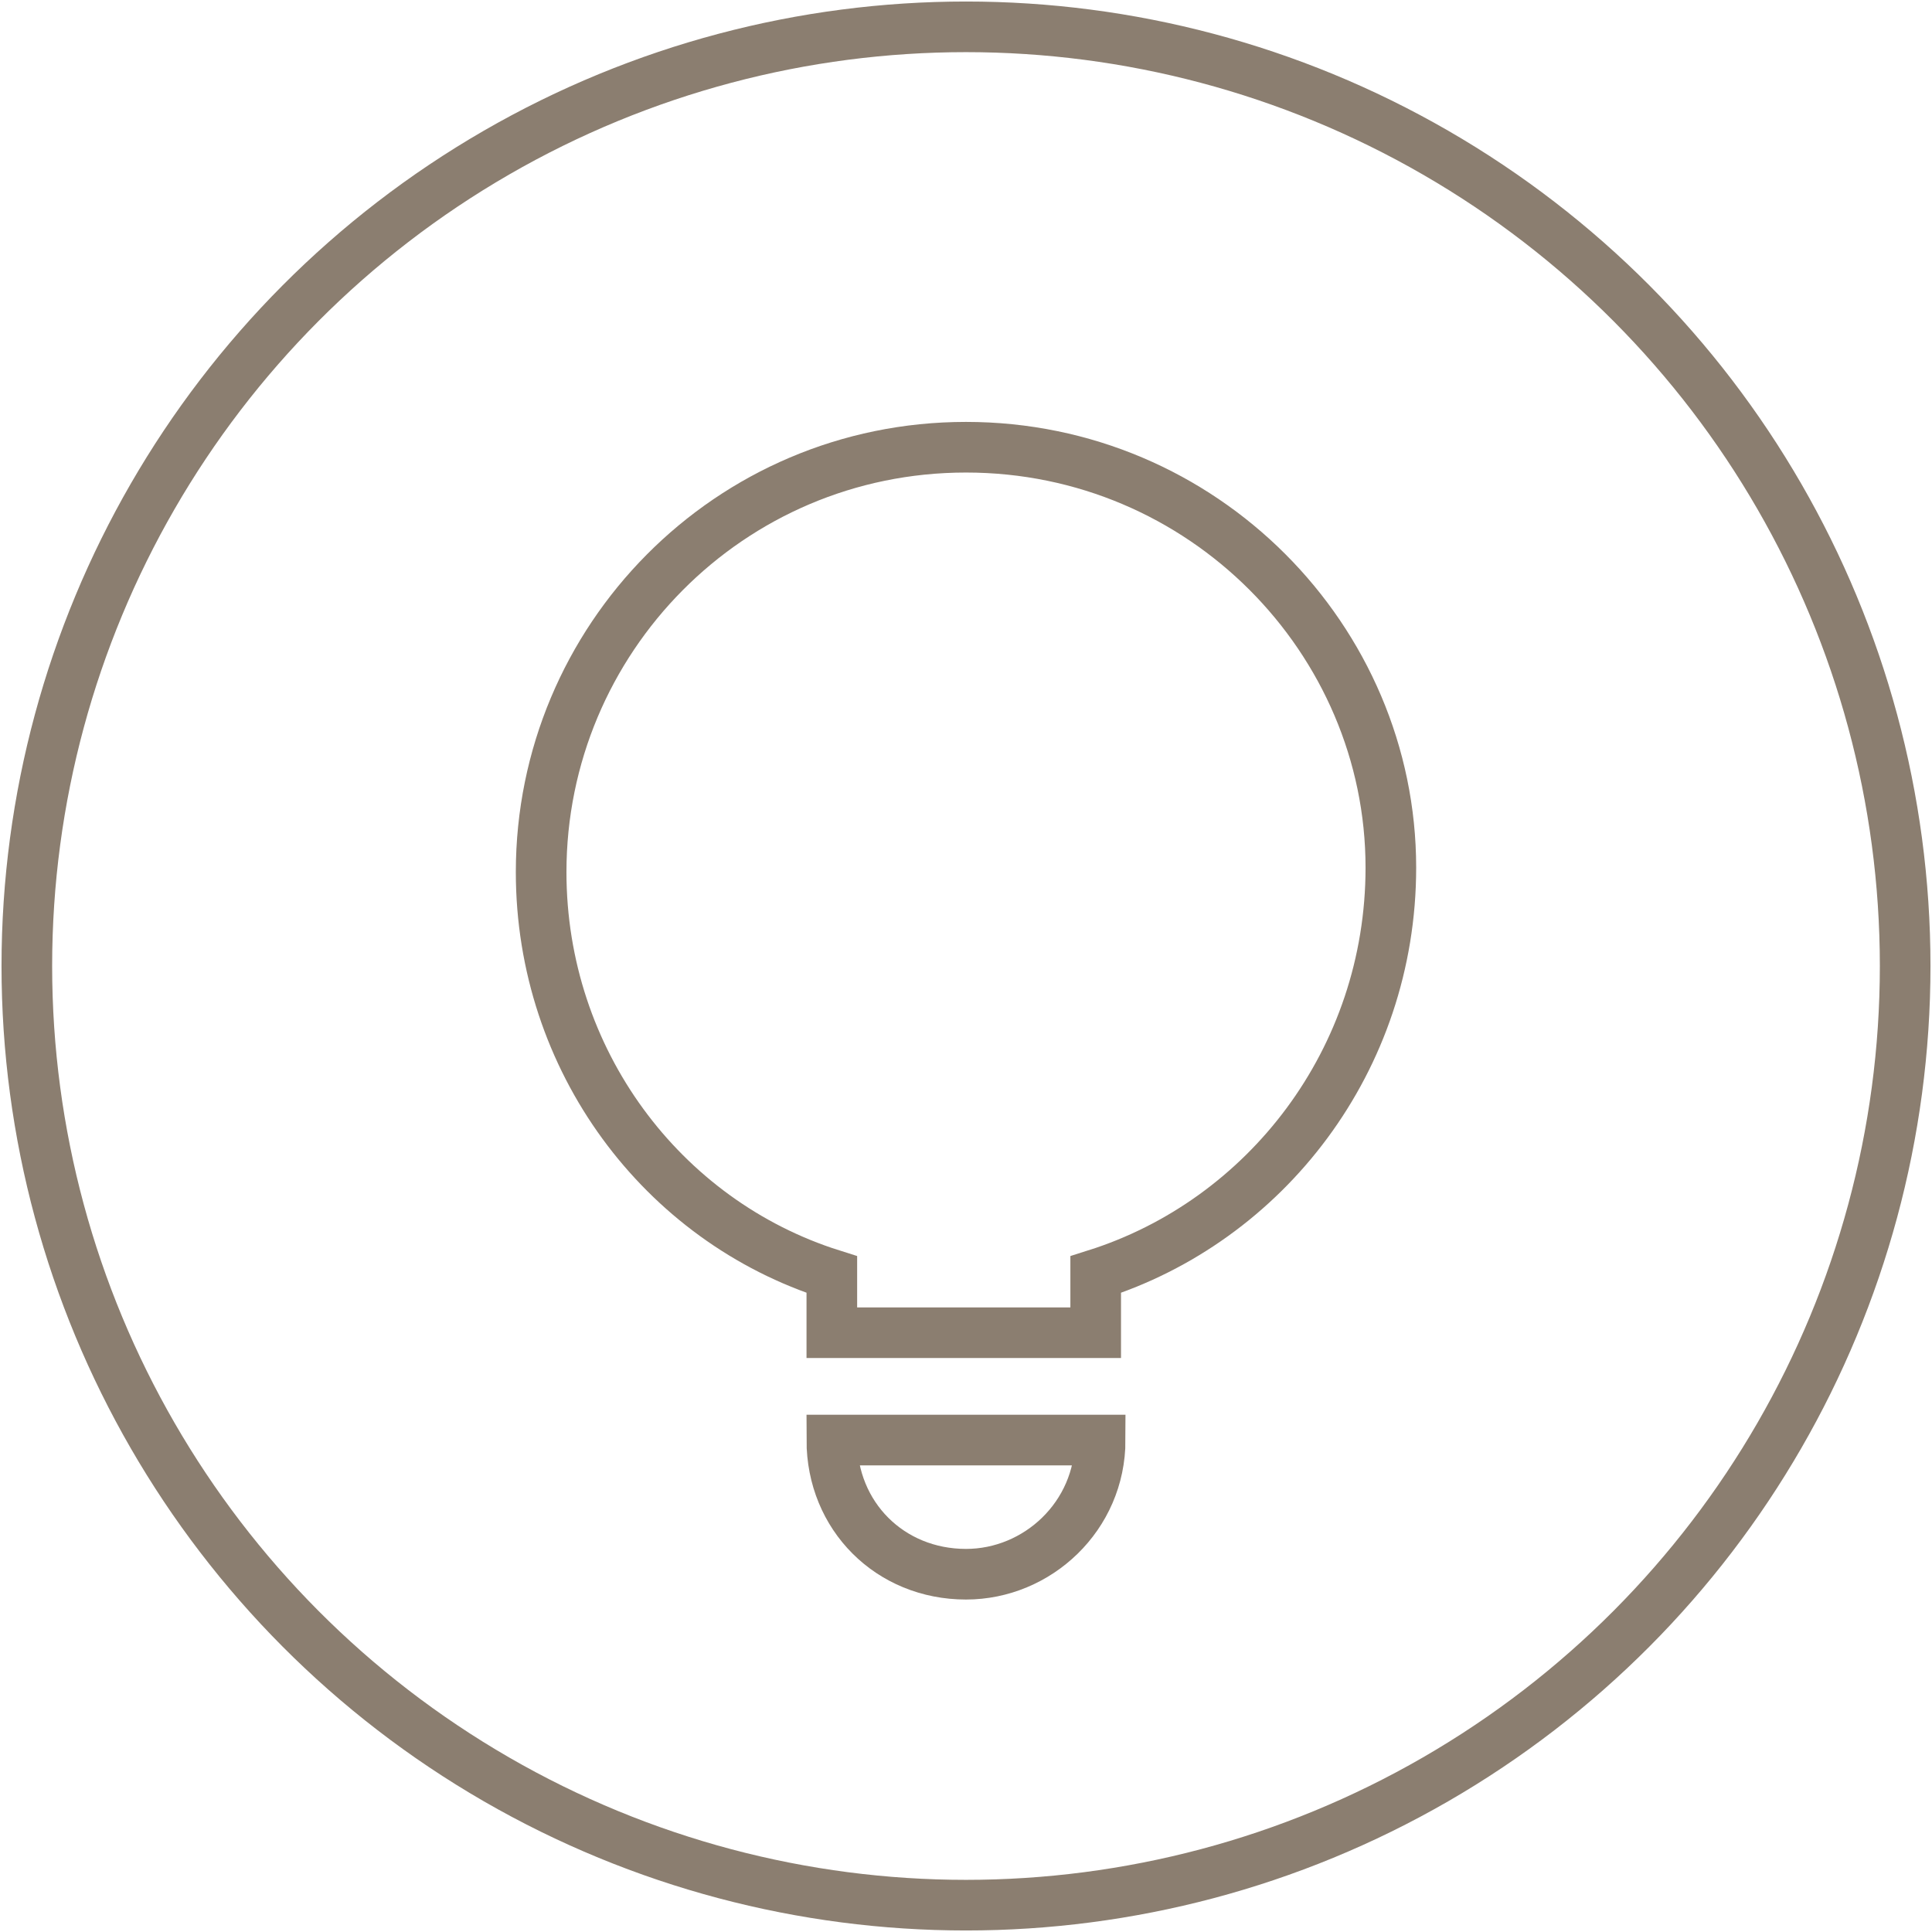 <?xml version="1.0" encoding="utf-8"?>
<!-- Generator: Adobe Illustrator 21.1.0, SVG Export Plug-In . SVG Version: 6.00 Build 0)  -->
<!DOCTYPE svg PUBLIC "-//W3C//DTD SVG 1.1//EN" "http://www.w3.org/Graphics/SVG/1.1/DTD/svg11.dtd">
<svg version="1.1" id="Layer_1" xmlns="http://www.w3.org/2000/svg" xmlns:xlink="http://www.w3.org/1999/xlink" x="0px" y="0px"
	 viewBox="0 0 43.2 43.2" style="enable-background:new 0 0 43.2 43.2;" xml:space="preserve">
<style type="text/css">
	.st0{clip-path:url(#SVGID_2_);fill:none;stroke:#8B7E70;stroke-width:1.132;stroke-miterlimit:10;}
</style>
<g>
	<defs>
		<rect id="SVGID_1_" y="0" width="43.2" height="43.2"/>
	</defs>
	<clipPath id="SVGID_2_">
		<use xlink:href="#SVGID_1_"  style="overflow:visible;"/>
	</clipPath>
	<circle class="st0" cx="21.6" cy="21.6" r="21"/>
	<path class="st0" d="M21.6,10c-5.3,0-9.5,4.3-9.5,9.5c0,4.2,2.7,7.8,6.5,9v1.3h5.9l0-1.3c3.8-1.2,6.6-4.8,6.6-9.1
		C31.1,14.3,26.9,10,21.6,10z"/>
	<path class="st0" d="M21.6,35.2c1.6,0,3-1.3,3-3h-6C18.6,33.9,19.9,35.2,21.6,35.2z"/>
</g>
</svg>

